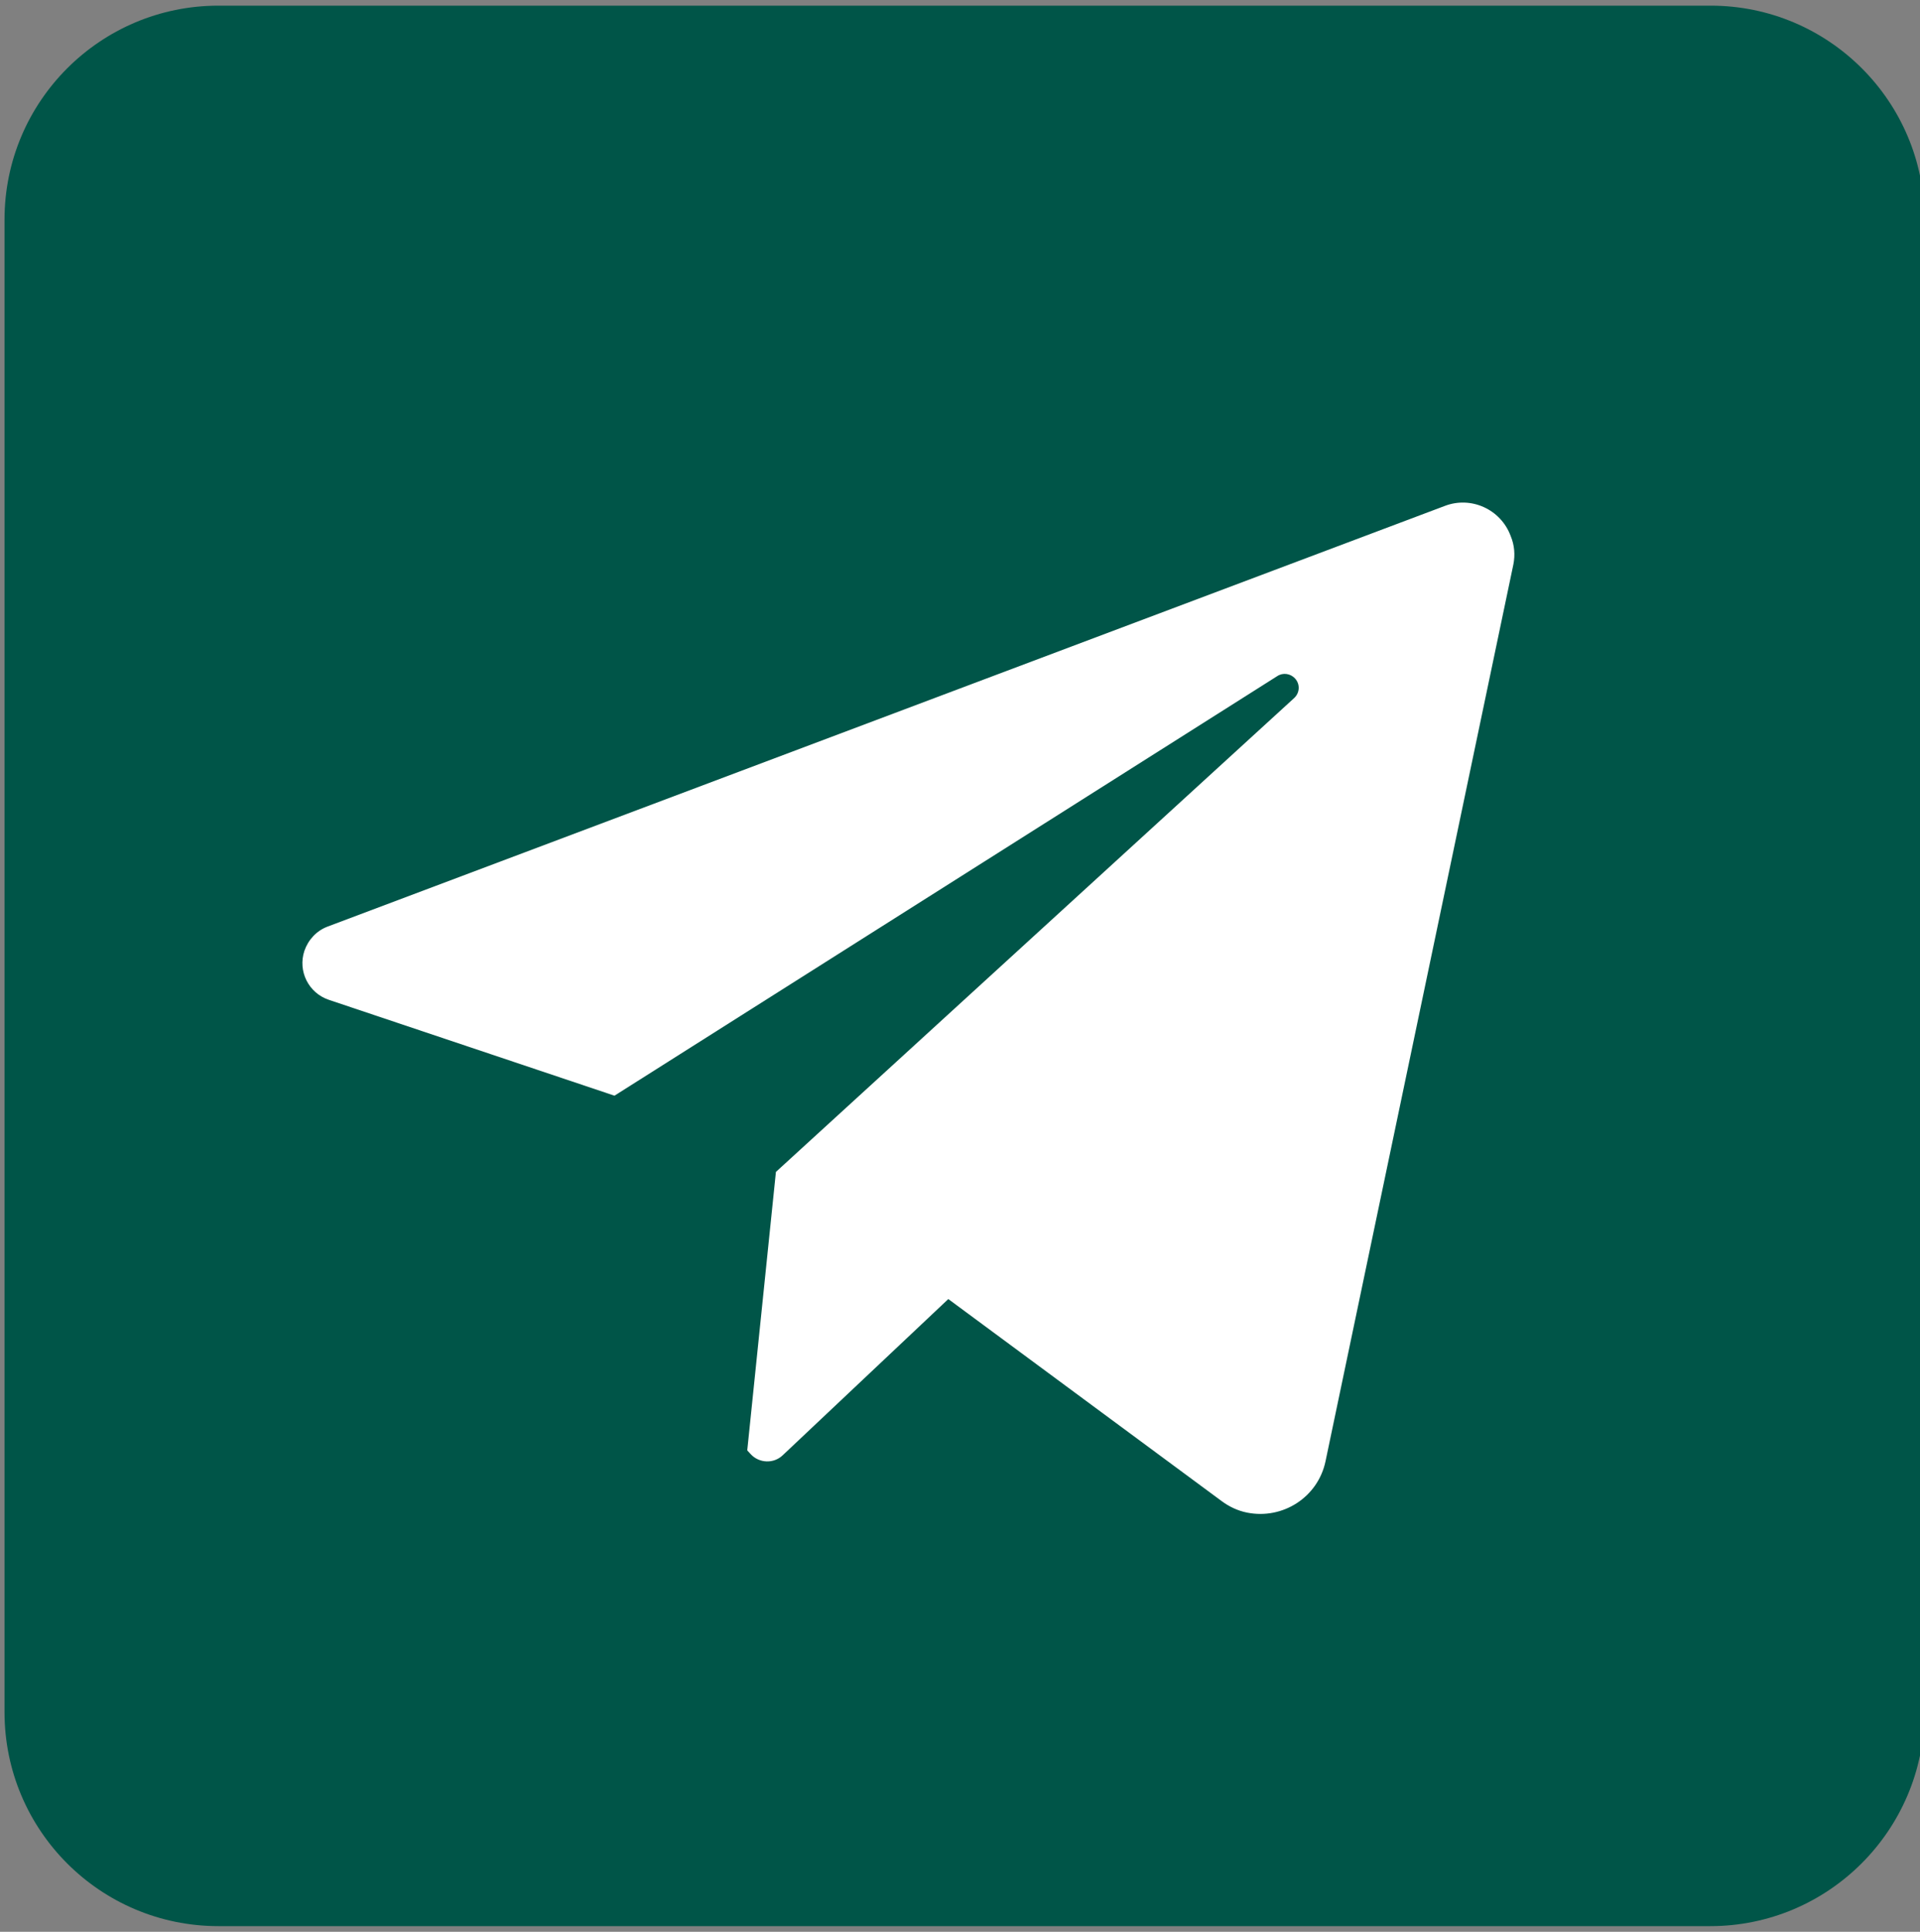 <?xml version="1.0" encoding="UTF-8"?> <!-- Generator: Adobe Illustrator 26.0.1, SVG Export Plug-In . SVG Version: 6.00 Build 0) --> <svg xmlns:sketch="http://www.bohemiancoding.com/sketch/ns" xmlns="http://www.w3.org/2000/svg" xmlns:xlink="http://www.w3.org/1999/xlink" id="Слой_1" x="0px" y="0px" viewBox="0 0 509 512" style="enable-background:new 0 0 509 512;" xml:space="preserve"><rect x="0" y="0" width="509" height="512" fill="#808080" stroke="none"/> <style type="text/css"> .st0{fill-rule:evenodd;clip-rule:evenodd;fill:#005548;} .st1{fill:#FFFFFF;} </style> <path class="st0" d="M453.4,510.5H57.9c-31.3,0-56.7-25.4-56.7-56.7V58.2c0-31.3,25.4-56.7,56.7-56.7h395.6 c31.3,0,56.7,25.4,56.7,56.7v395.6C510.1,485.1,484.7,510.5,453.4,510.5z"></path> <desc></desc> <path class="st1" d="M401.2,149.6l-49.8,237.7c-2,9.5-11.3,15.5-20.8,13.6c-2.5-0.5-4.8-1.6-6.8-3.1l-72.4-53.5l-43.9,41.4 c-2.4,2.3-6.2,2.1-8.4-0.2c0,0,0-0.1-0.1-0.1l-0.9-1l7.6-73.8L343.1,185c1.5-1.4,1.6-3.7,0.2-5.2c-1.2-1.3-3.2-1.6-4.7-0.6 L162.9,290.4L87.2,265c-5.4-1.8-8.3-7.6-6.5-13c1-2.9,3.2-5.3,6.1-6.4L383,134.1c7-2.7,14.9,0.9,17.5,8 C401.5,144.5,401.7,147.1,401.2,149.6z"></path> </svg> 